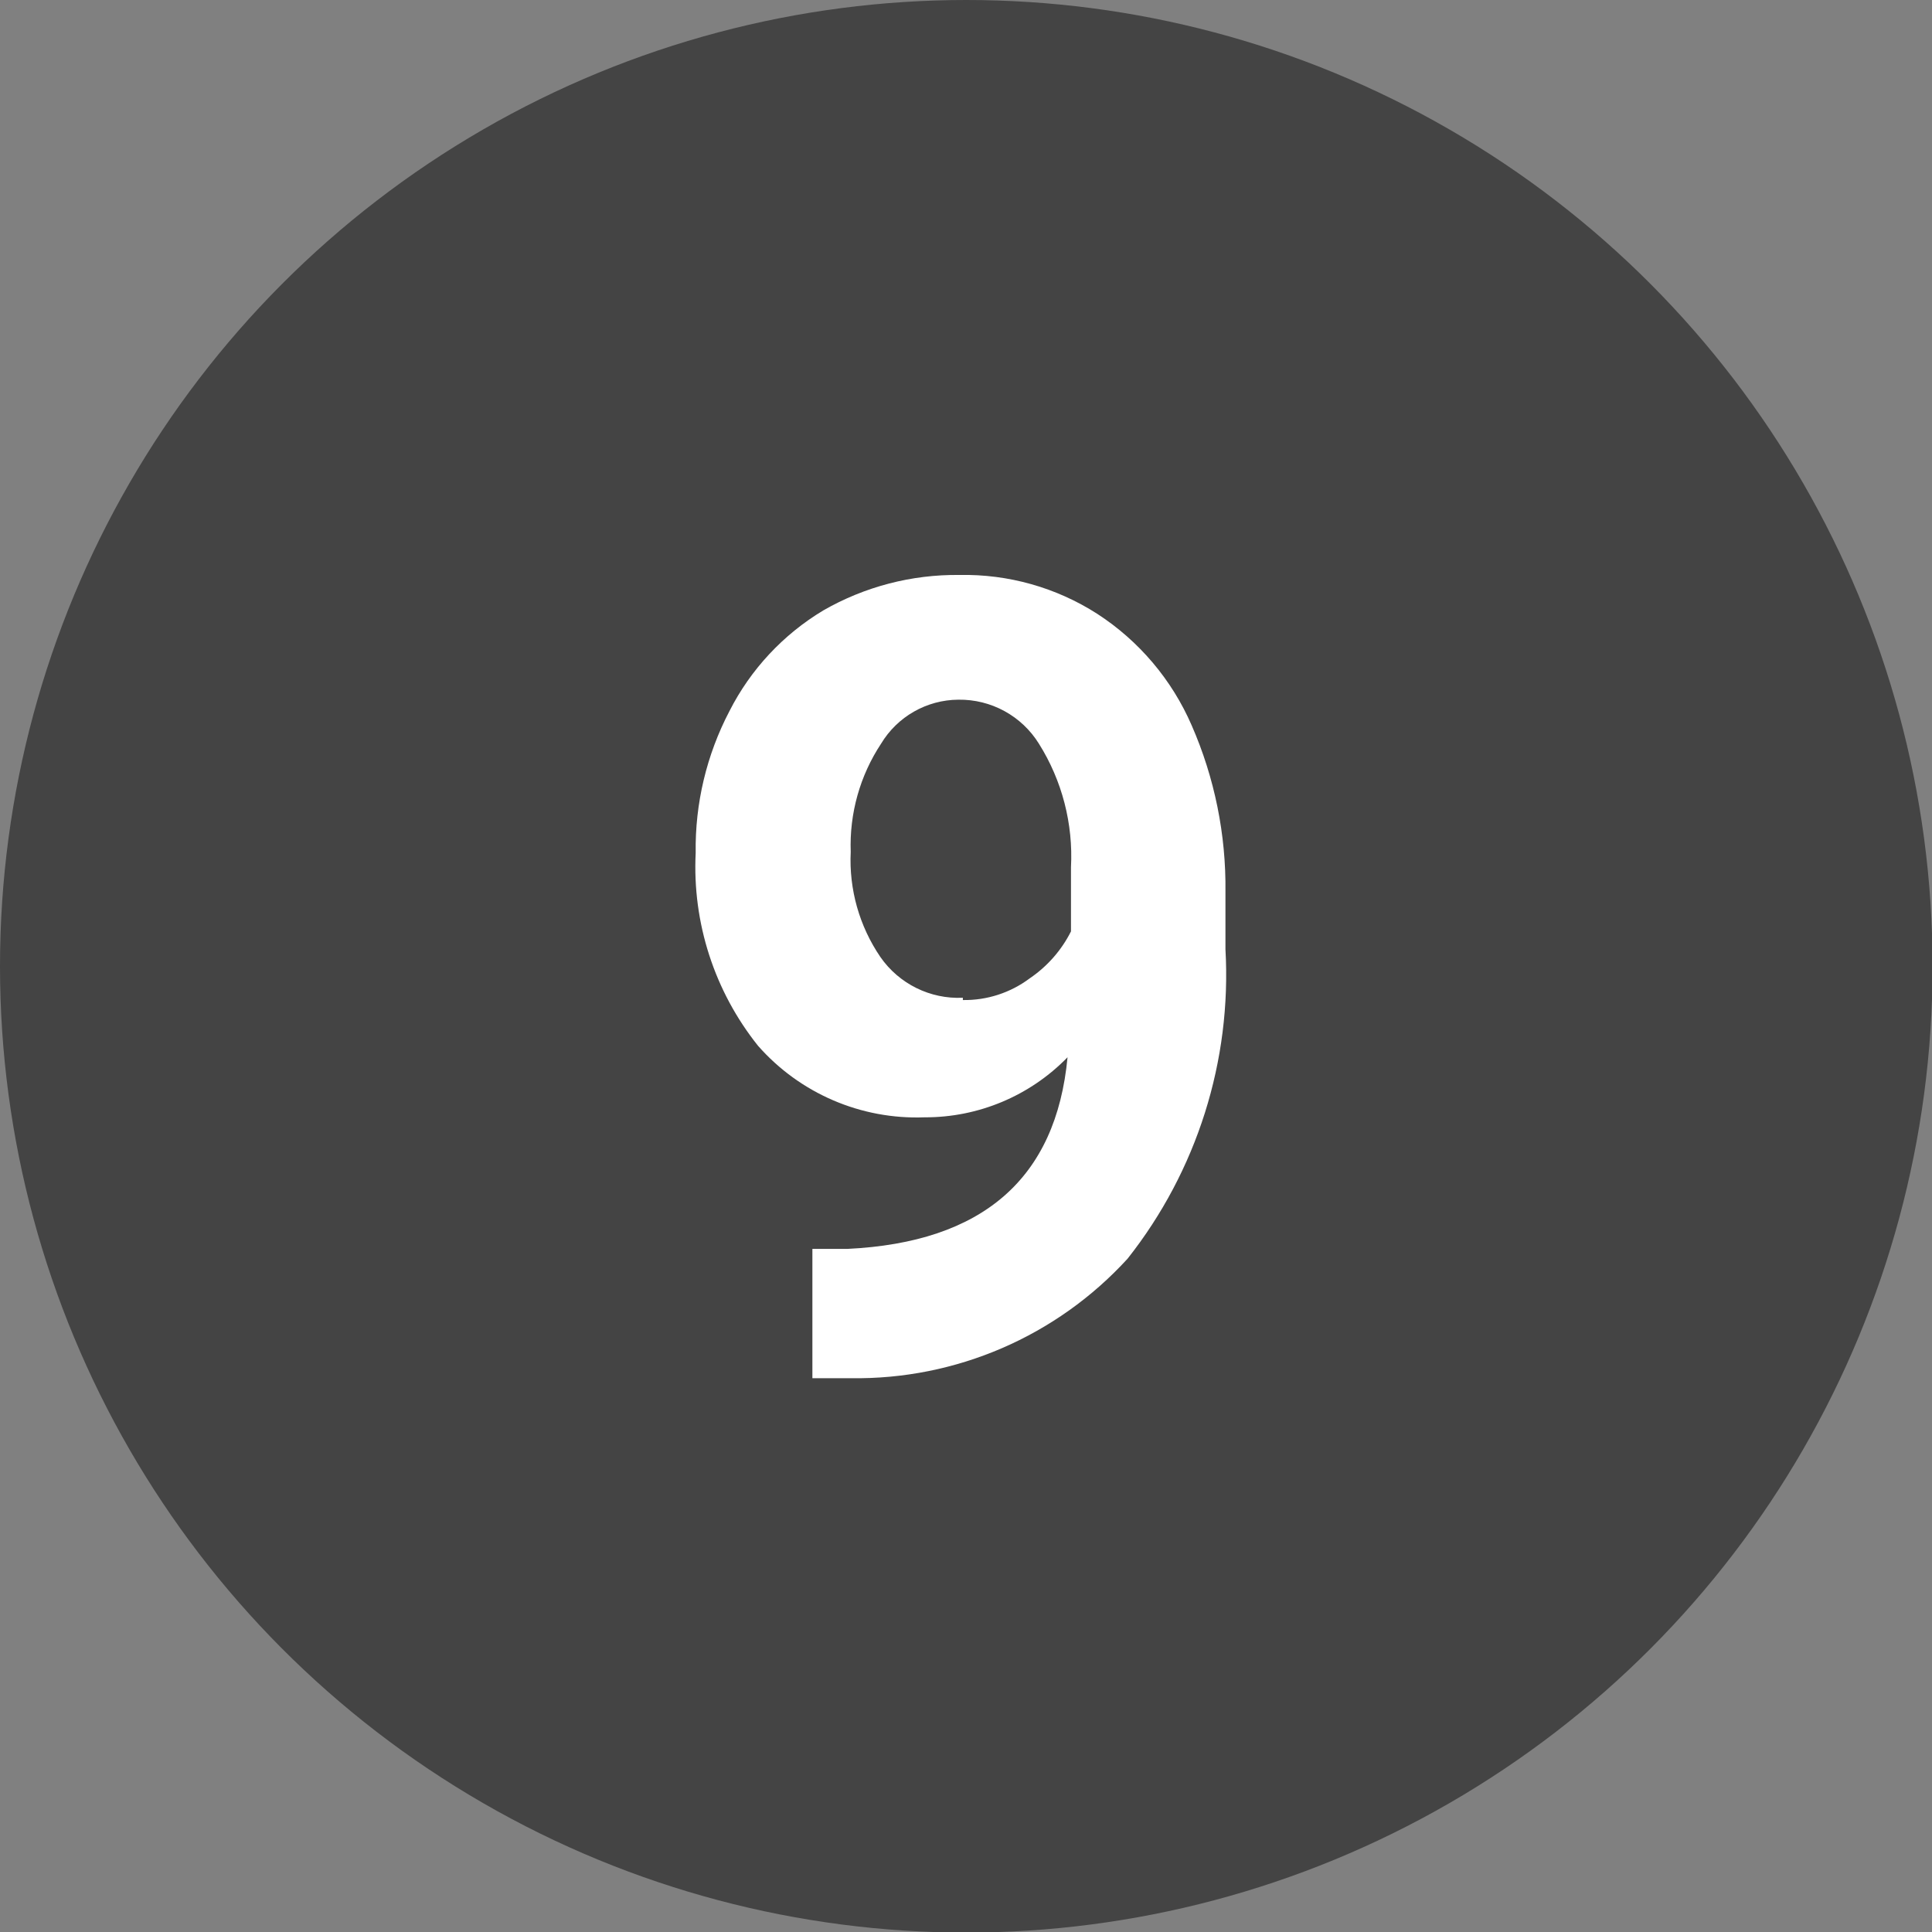 <?xml version="1.0" encoding="utf-8"?>
<!-- Generator: Adobe Illustrator 25.4.1, SVG Export Plug-In . SVG Version: 6.00 Build 0)  -->
<svg version="1.1" id="レイヤー_1" xmlns="http://www.w3.org/2000/svg" xmlns:xlink="http://www.w3.org/1999/xlink" x="0px"
	 y="0px" viewBox="0 0 33.77 33.77" style="enable-background:new 0 0 33.77 33.77;" xml:space="preserve">
<rect x="0" y="0" width="33.77" height="33.77" fill="#808080" stroke="none"/>
<style type="text/css">
	.st0{fill:#444444;}
	.st1{fill:#FFFFFF;}
</style>
<g id="レイヤー_2_00000101795778110128652300000003743376957874460306_">
	<g id="text">
		<circle class="st0" cx="16.89" cy="16.89" r="16.89"/>
		<path class="st1" d="M18.66,18.48c-0.656,0.675-1.559,1.054-2.5,1.05
			c-1.109,0.042-2.177-0.417-2.91-1.25c-0.762-0.953-1.15-2.151-1.09-3.37
			C12.147,14.047,12.35,13.195,12.75,12.43c0.37-0.729,0.939-1.339,1.64-1.76
			c0.724-0.416,1.546-0.63,2.38-0.62c0.853-0.017,1.692,0.219,2.41,0.68
			c0.73,0.473,1.304,1.152,1.65,1.95c0.401,0.917,0.602,1.909,0.59,2.91v1
			C21.53,18.542,20.922,20.466,19.71,22c-1.24,1.358-3.002,2.118-4.84,2.09
			h-0.67v-2.26h0.61C17.177,21.717,18.46,20.6,18.66,18.48z M16.83,17.48
			C17.251,17.487,17.663,17.353,18,17.1c0.306-0.208,0.554-0.49,0.72-0.82
			v-1.12C18.76,14.4,18.565,13.645,18.16,13
			c-0.302-0.487-0.837-0.779-1.41-0.77C16.197,12.234,15.685,12.526,15.4,13
			c-0.369,0.559-0.554,1.22-0.53,1.89c-0.032,0.654,0.151,1.3,0.52,1.84
			c0.326,0.468,0.87,0.737,1.44,0.71V17.48z"/>
	</g>
</g>
</svg>
